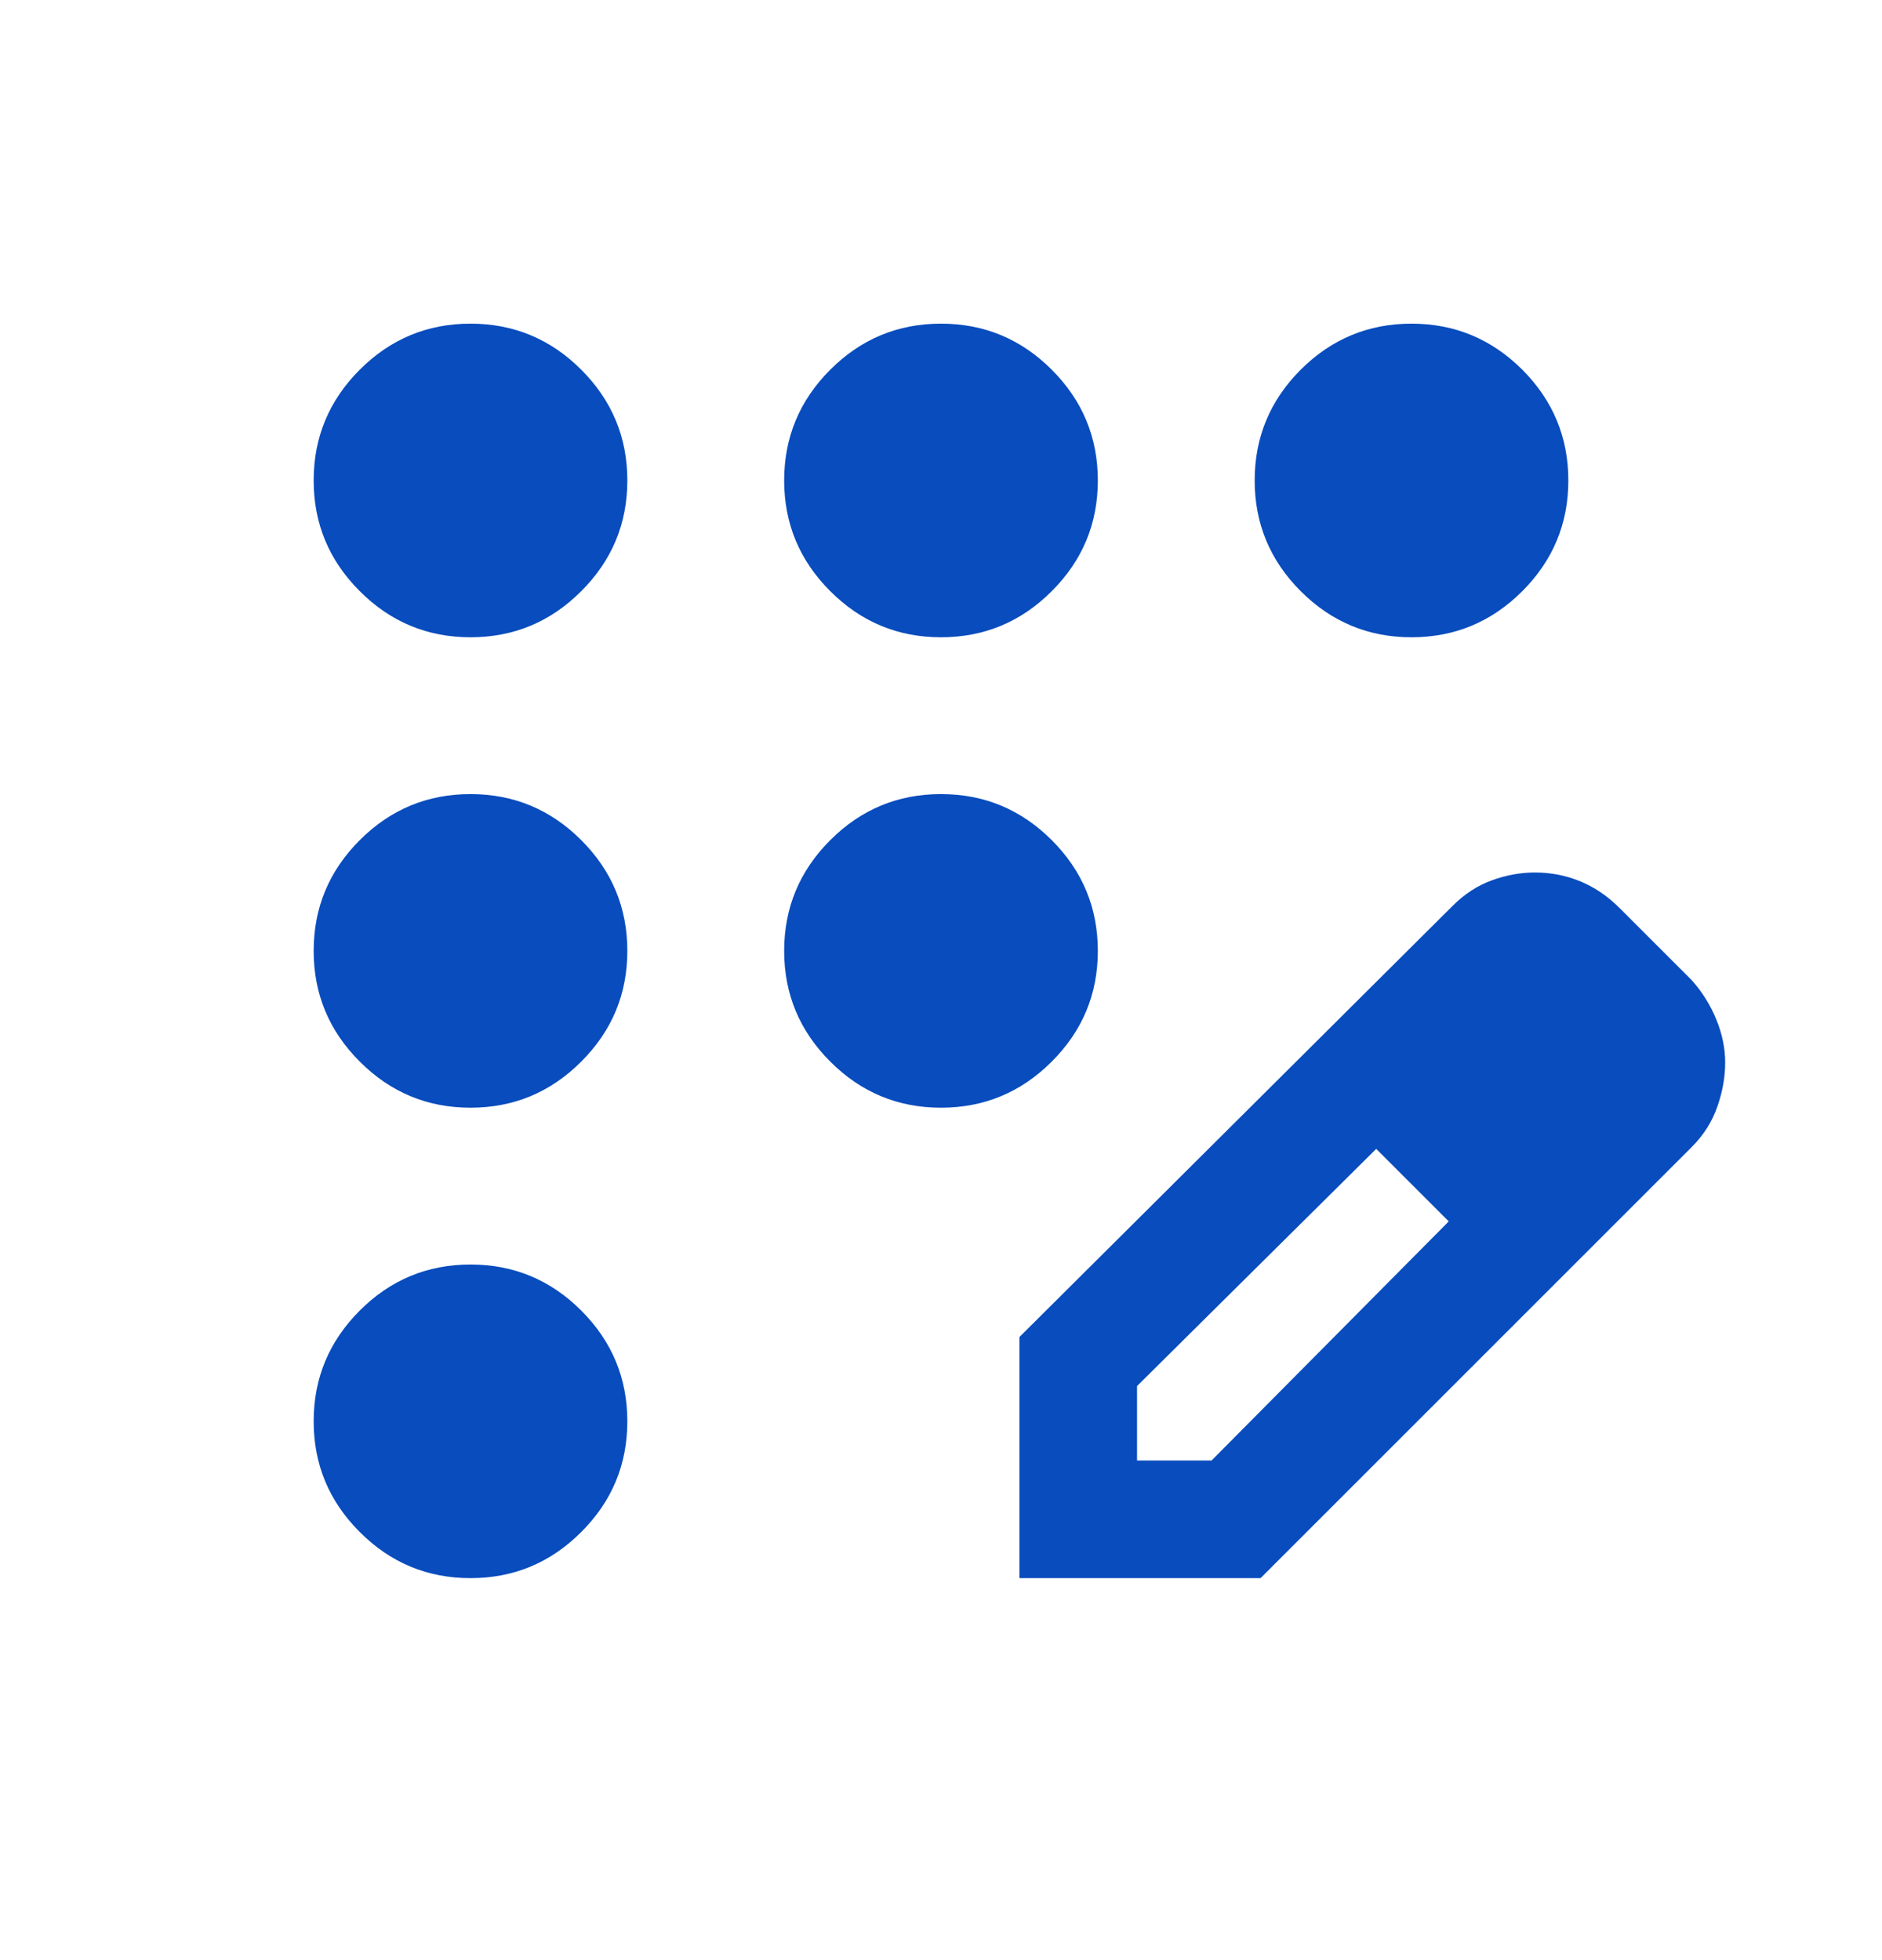 <svg width="24" height="25" viewBox="0 0 24 25" fill="none" xmlns="http://www.w3.org/2000/svg">
<g id="app_registration">
<mask id="mask0_1114_1736" style="mask-type:alpha" maskUnits="userSpaceOnUse" x="0" y="0" width="24" height="25">
<rect id="Bounding box" y="0.128" width="24" height="24" fill="#D9D9D9"/>
</mask>
<g mask="url(#mask0_1114_1736)">
<path id="app_registration_2" d="M6 20.128C5.45 20.128 4.979 19.932 4.588 19.54C4.196 19.149 4 18.678 4 18.128C4 17.578 4.196 17.107 4.588 16.715C4.979 16.324 5.45 16.128 6 16.128C6.55 16.128 7.021 16.324 7.412 16.715C7.804 17.107 8 17.578 8 18.128C8 18.678 7.804 19.149 7.412 19.54C7.021 19.932 6.55 20.128 6 20.128ZM6 14.128C5.45 14.128 4.979 13.932 4.588 13.54C4.196 13.149 4 12.678 4 12.128C4 11.578 4.196 11.107 4.588 10.715C4.979 10.324 5.45 10.128 6 10.128C6.55 10.128 7.021 10.324 7.412 10.715C7.804 11.107 8 11.578 8 12.128C8 12.678 7.804 13.149 7.412 13.54C7.021 13.932 6.55 14.128 6 14.128ZM6 8.128C5.45 8.128 4.979 7.932 4.588 7.54C4.196 7.149 4 6.678 4 6.128C4 5.578 4.196 5.107 4.588 4.715C4.979 4.324 5.45 4.128 6 4.128C6.55 4.128 7.021 4.324 7.412 4.715C7.804 5.107 8 5.578 8 6.128C8 6.678 7.804 7.149 7.412 7.54C7.021 7.932 6.55 8.128 6 8.128ZM12 8.128C11.45 8.128 10.979 7.932 10.588 7.54C10.196 7.149 10 6.678 10 6.128C10 5.578 10.196 5.107 10.588 4.715C10.979 4.324 11.45 4.128 12 4.128C12.55 4.128 13.021 4.324 13.412 4.715C13.804 5.107 14 5.578 14 6.128C14 6.678 13.804 7.149 13.412 7.54C13.021 7.932 12.55 8.128 12 8.128ZM18 8.128C17.45 8.128 16.979 7.932 16.587 7.54C16.196 7.149 16 6.678 16 6.128C16 5.578 16.196 5.107 16.587 4.715C16.979 4.324 17.45 4.128 18 4.128C18.55 4.128 19.021 4.324 19.413 4.715C19.804 5.107 20 5.578 20 6.128C20 6.678 19.804 7.149 19.413 7.54C19.021 7.932 18.55 8.128 18 8.128ZM12 14.128C11.45 14.128 10.979 13.932 10.588 13.54C10.196 13.149 10 12.678 10 12.128C10 11.578 10.196 11.107 10.588 10.715C10.979 10.324 11.45 10.128 12 10.128C12.55 10.128 13.021 10.324 13.412 10.715C13.804 11.107 14 11.578 14 12.128C14 12.678 13.804 13.149 13.412 13.54C13.021 13.932 12.55 14.128 12 14.128ZM13 20.128V17.053L18.525 11.553C18.675 11.403 18.842 11.294 19.025 11.228C19.208 11.161 19.392 11.128 19.575 11.128C19.775 11.128 19.967 11.165 20.15 11.24C20.333 11.315 20.5 11.428 20.65 11.578L21.575 12.503C21.708 12.653 21.812 12.819 21.887 13.003C21.962 13.186 22 13.37 22 13.553C22 13.736 21.967 13.924 21.9 14.115C21.833 14.307 21.725 14.478 21.575 14.628L16.075 20.128H13ZM14.5 18.628H15.45L18.475 15.578L18.025 15.103L17.55 14.653L14.5 17.678V18.628ZM18.025 15.103L17.55 14.653L18.475 15.578L18.025 15.103Z" fill="#084CBD"/>
</g>
</g>
</svg>
